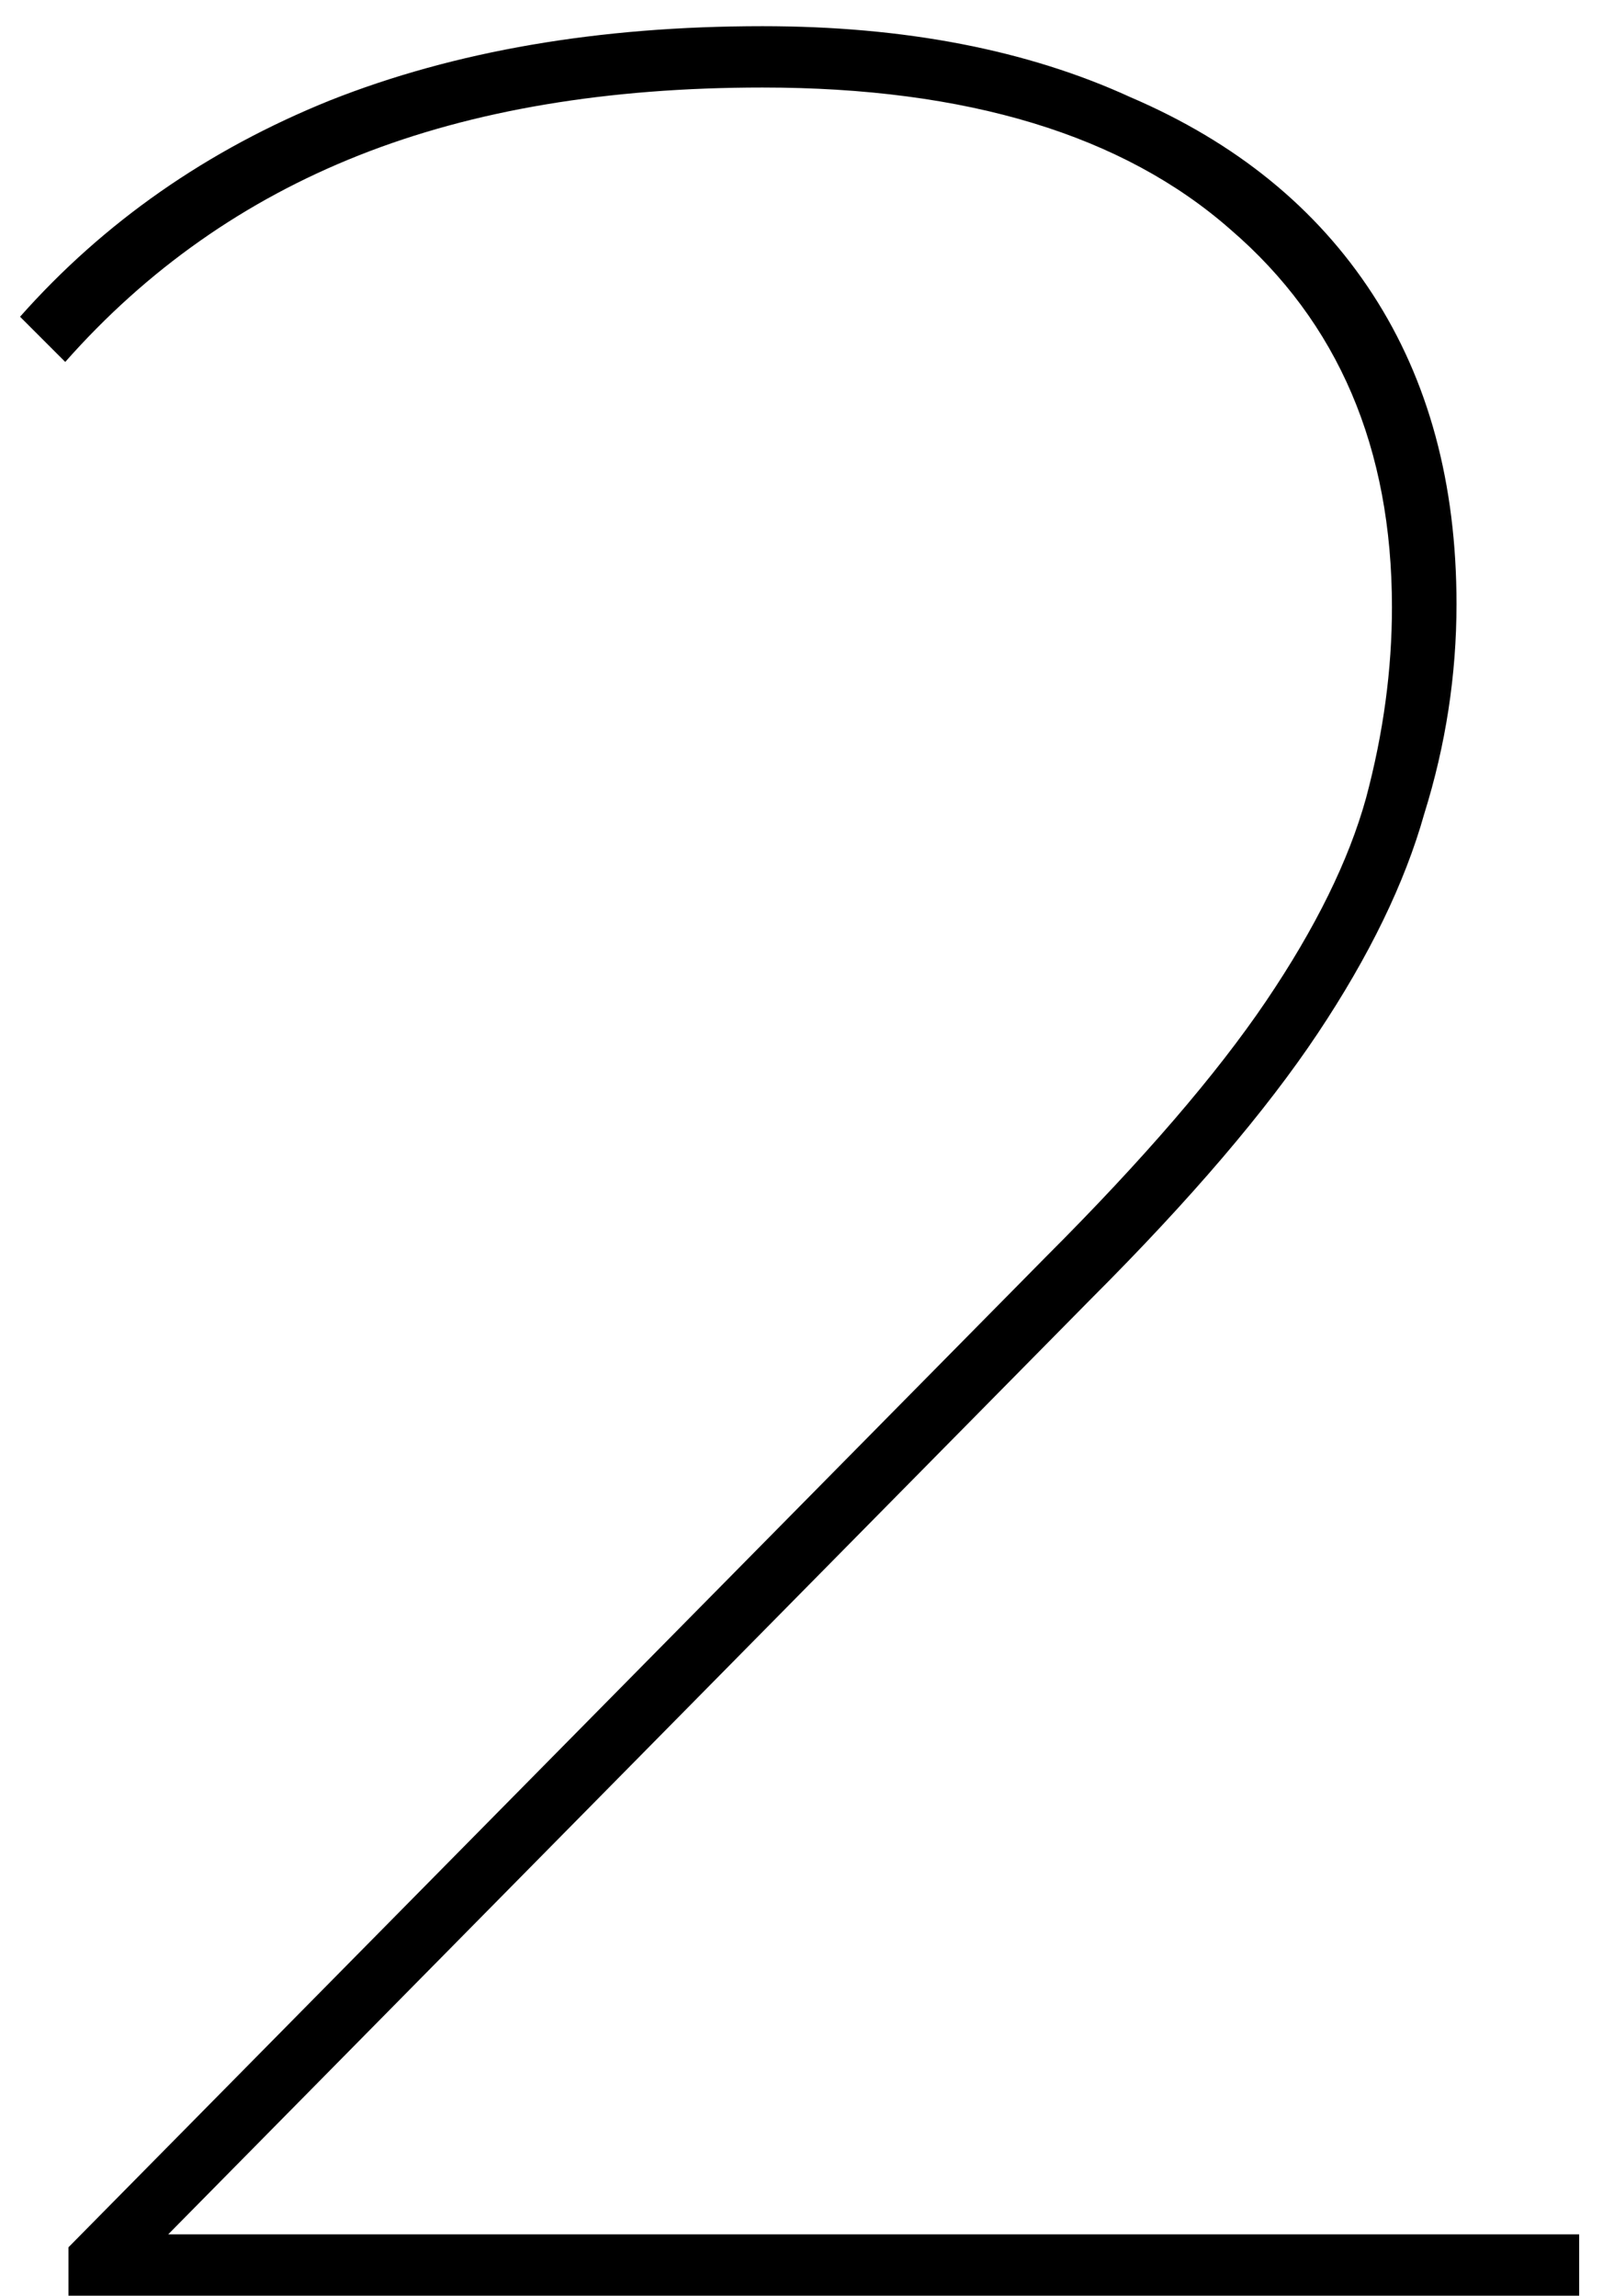 <?xml version="1.0" encoding="UTF-8"?> <svg xmlns="http://www.w3.org/2000/svg" width="45" height="64" viewBox="0 0 45 64" fill="none"><path d="M1.909 64V62.65L29.179 35.02C31.879 32.32 33.919 29.95 35.299 27.91C36.679 25.87 37.609 23.98 38.089 22.24C38.569 20.44 38.809 18.67 38.809 16.93C38.809 12.49 37.309 8.98 34.309 6.4C31.309 3.76 26.959 2.44 21.259 2.44C16.939 2.44 13.189 3.07 10.009 4.33C6.829 5.59 4.099 7.51 1.819 10.09L0.559 8.83C2.899 6.19 5.779 4.18 9.199 2.8C12.679 1.42 16.699 0.73 21.259 0.73C25.219 0.73 28.639 1.39 31.519 2.71C34.459 3.97 36.709 5.8 38.269 8.2C39.829 10.6 40.609 13.48 40.609 16.84C40.609 18.82 40.309 20.77 39.709 22.69C39.169 24.61 38.179 26.65 36.739 28.81C35.299 30.97 33.199 33.43 30.439 36.19L3.979 63.01L2.899 62.29H44.029V64H1.909Z" fill="black"></path></svg> 